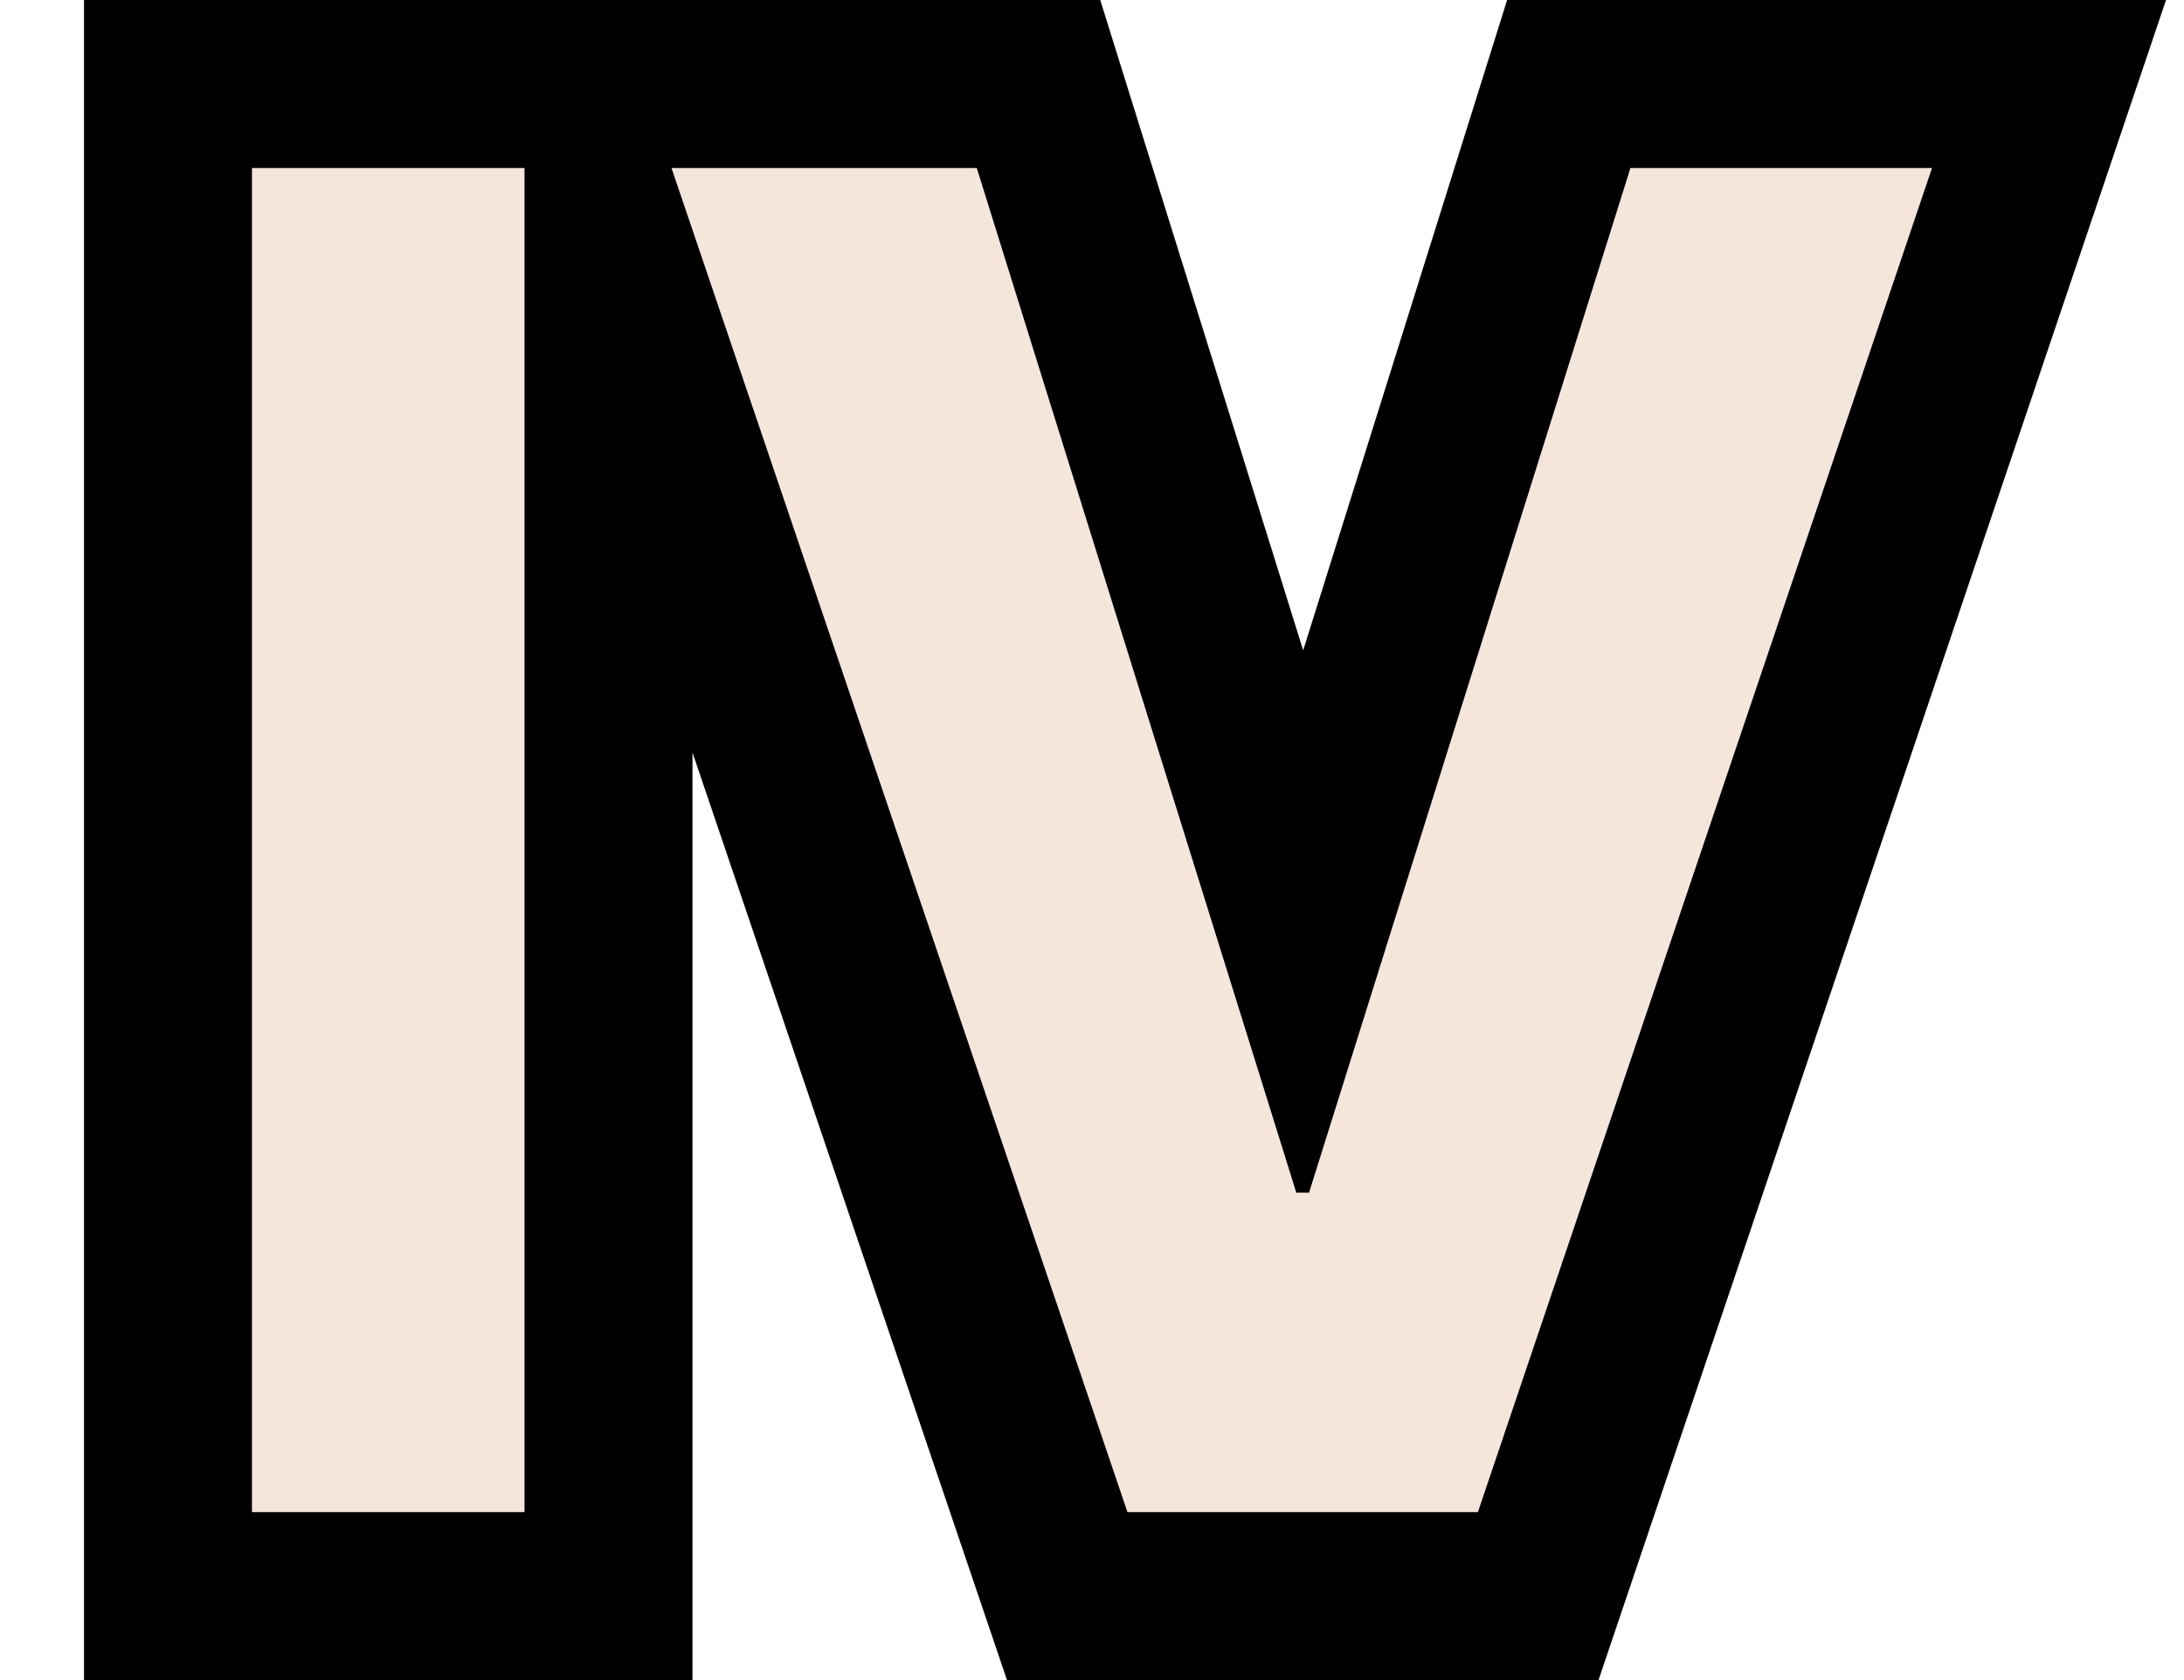 <svg width="13" height="10" viewBox="0 0 13 10" fill="none" xmlns="http://www.w3.org/2000/svg">
<g clip-path="url(#clip0_78_6635)">
<path d="M5.814 1L7.716 7.099H7.792L9.705 1H11.5L8.797 9H6.711L3.997 1H5.814Z" fill="#F5E6DC"/>
<path d="M3.122 1V9H1.5V1H3.122Z" fill="#F5E6DC"/>
<path fill-rule="evenodd" clip-rule="evenodd" d="M6.549 0L7.757 3.871L8.971 0H12.893L9.515 10H5.994L4.122 4.479V10H0.5V0H6.549ZM3.122 1H1.5V9H3.122V1ZM6.711 9H8.797L11.5 1H9.705L7.792 7.099H7.716L5.814 1H3.997L6.711 9Z" fill="black"/>
</g>
<defs>
<clipPath id="clip0_78_6635">
<rect width="13" height="10" fill="white"/>
</clipPath>
</defs>
</svg>
